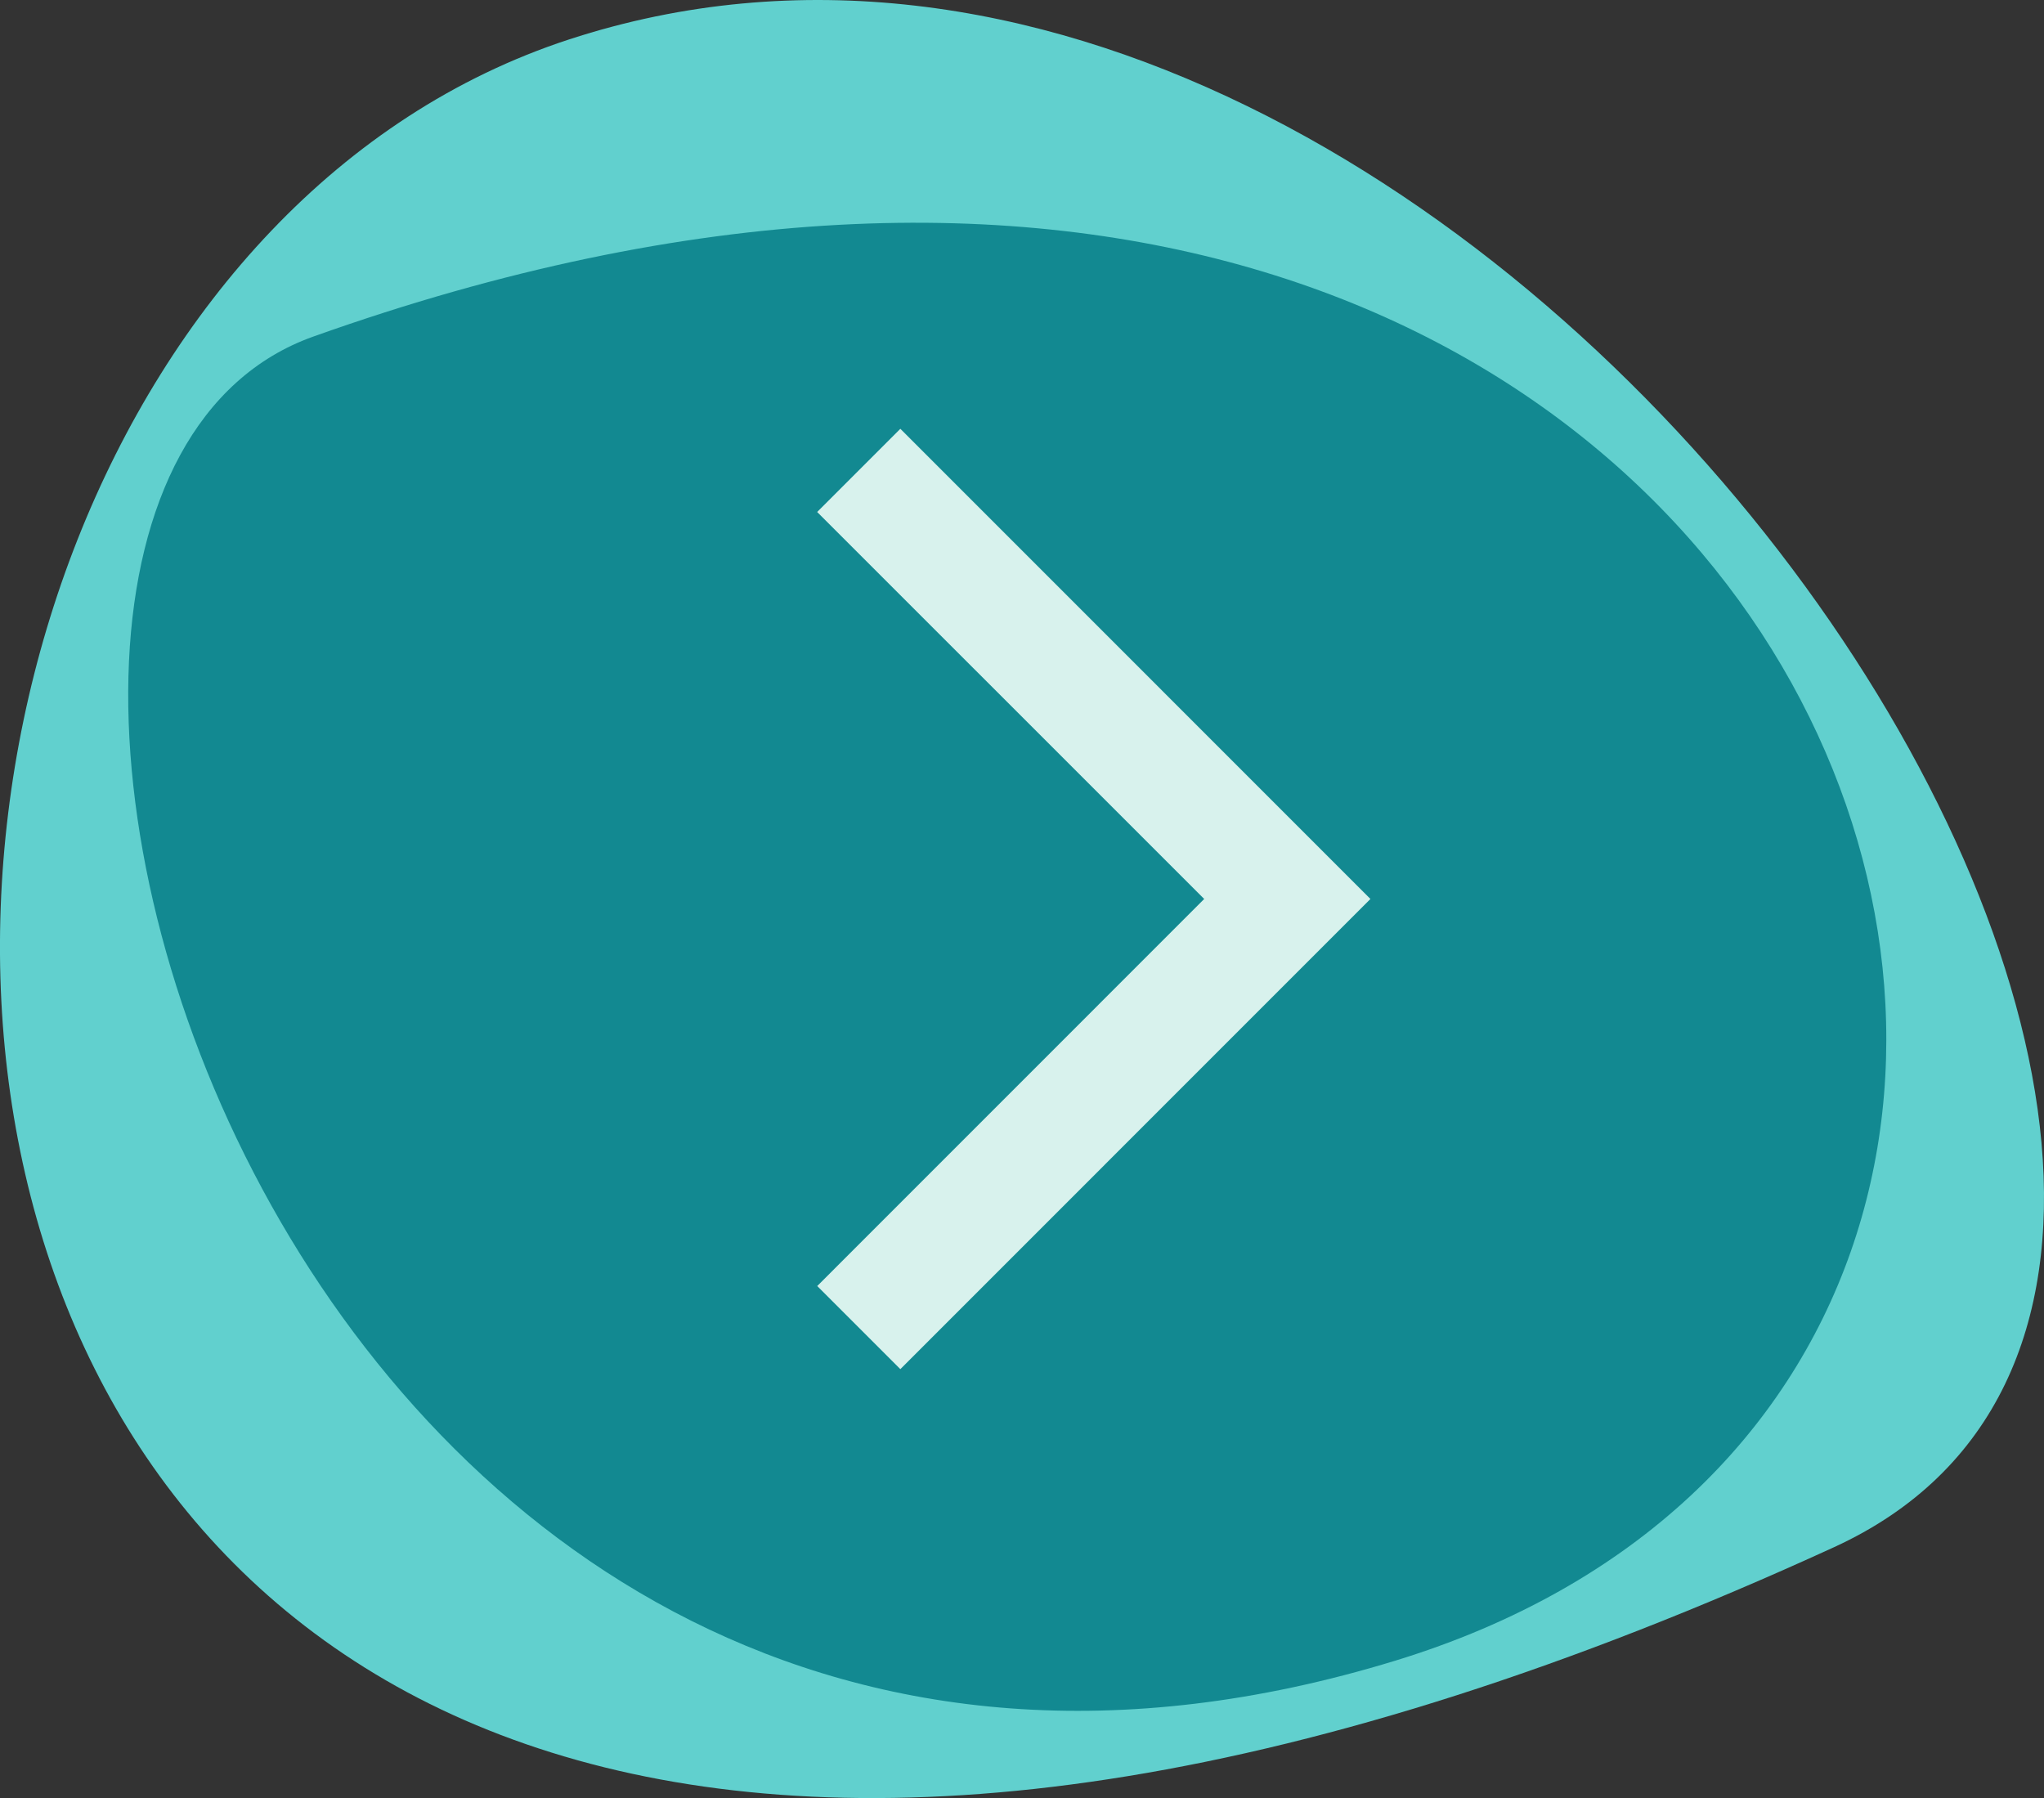 <svg xmlns="http://www.w3.org/2000/svg" xmlns:xlink="http://www.w3.org/1999/xlink" width="54.106" height="47.593" viewBox="0 0 54.106 47.593">
  <rect x="0" y="0" width="54.106" height="47.593" fill="#333333" stroke="none"/>
  <defs>
    <clipPath id="clip-path">
      <path id="Path_189" data-name="Path 189" d="M0,13.912H54.106V-33.681H0Z" transform="translate(0 33.681)" fill="none"/>
    </clipPath>
  </defs>
  <g id="Component_8_3" data-name="Component 8 – 3" transform="translate(0 0)">
    <g id="Group_325" data-name="Group 325" transform="translate(0 33.681)">
      <g id="Group_308" data-name="Group 308" transform="translate(0 -33.681)" clip-path="url(#clip-path)">
        <g id="Group_306" data-name="Group 306" transform="translate(0 0)">
          <path id="Path_187" data-name="Path 187" d="M14.191,11.971C31.487,4.045,5.08-35.9-19.294-27.938s-23.13,65.851,33.485,39.909" transform="translate(34.357 28.982)" fill="#61d0ce"/>
        </g>
        <g id="Group_307" data-name="Group 307" transform="translate(3.394 5.896)">
          <path id="Path_188" data-name="Path 188" d="M1.432.881c-12.359,4.4-.8,44.06,28.64,35.048C55.771,28.061,41.888-13.539,1.432.881" transform="translate(3.467 2.132)" fill="#128991"/>
        </g>
      </g>
    </g>
    <g id="Group_327" data-name="Group 327" transform="translate(21.633 25.663)">
      <g id="Group_311" data-name="Group 311" transform="translate(0 -14.311)">
        <path id="Path_190" data-name="Path 190" d="M.934,0l-2.2,2.2L8.979,12.443-1.264,22.688l2.2,2.2L13.379,12.443.938,0Z" transform="translate(1.264)" fill="#d8f2ed"/>
      </g>
    </g>
  </g>
</svg>
